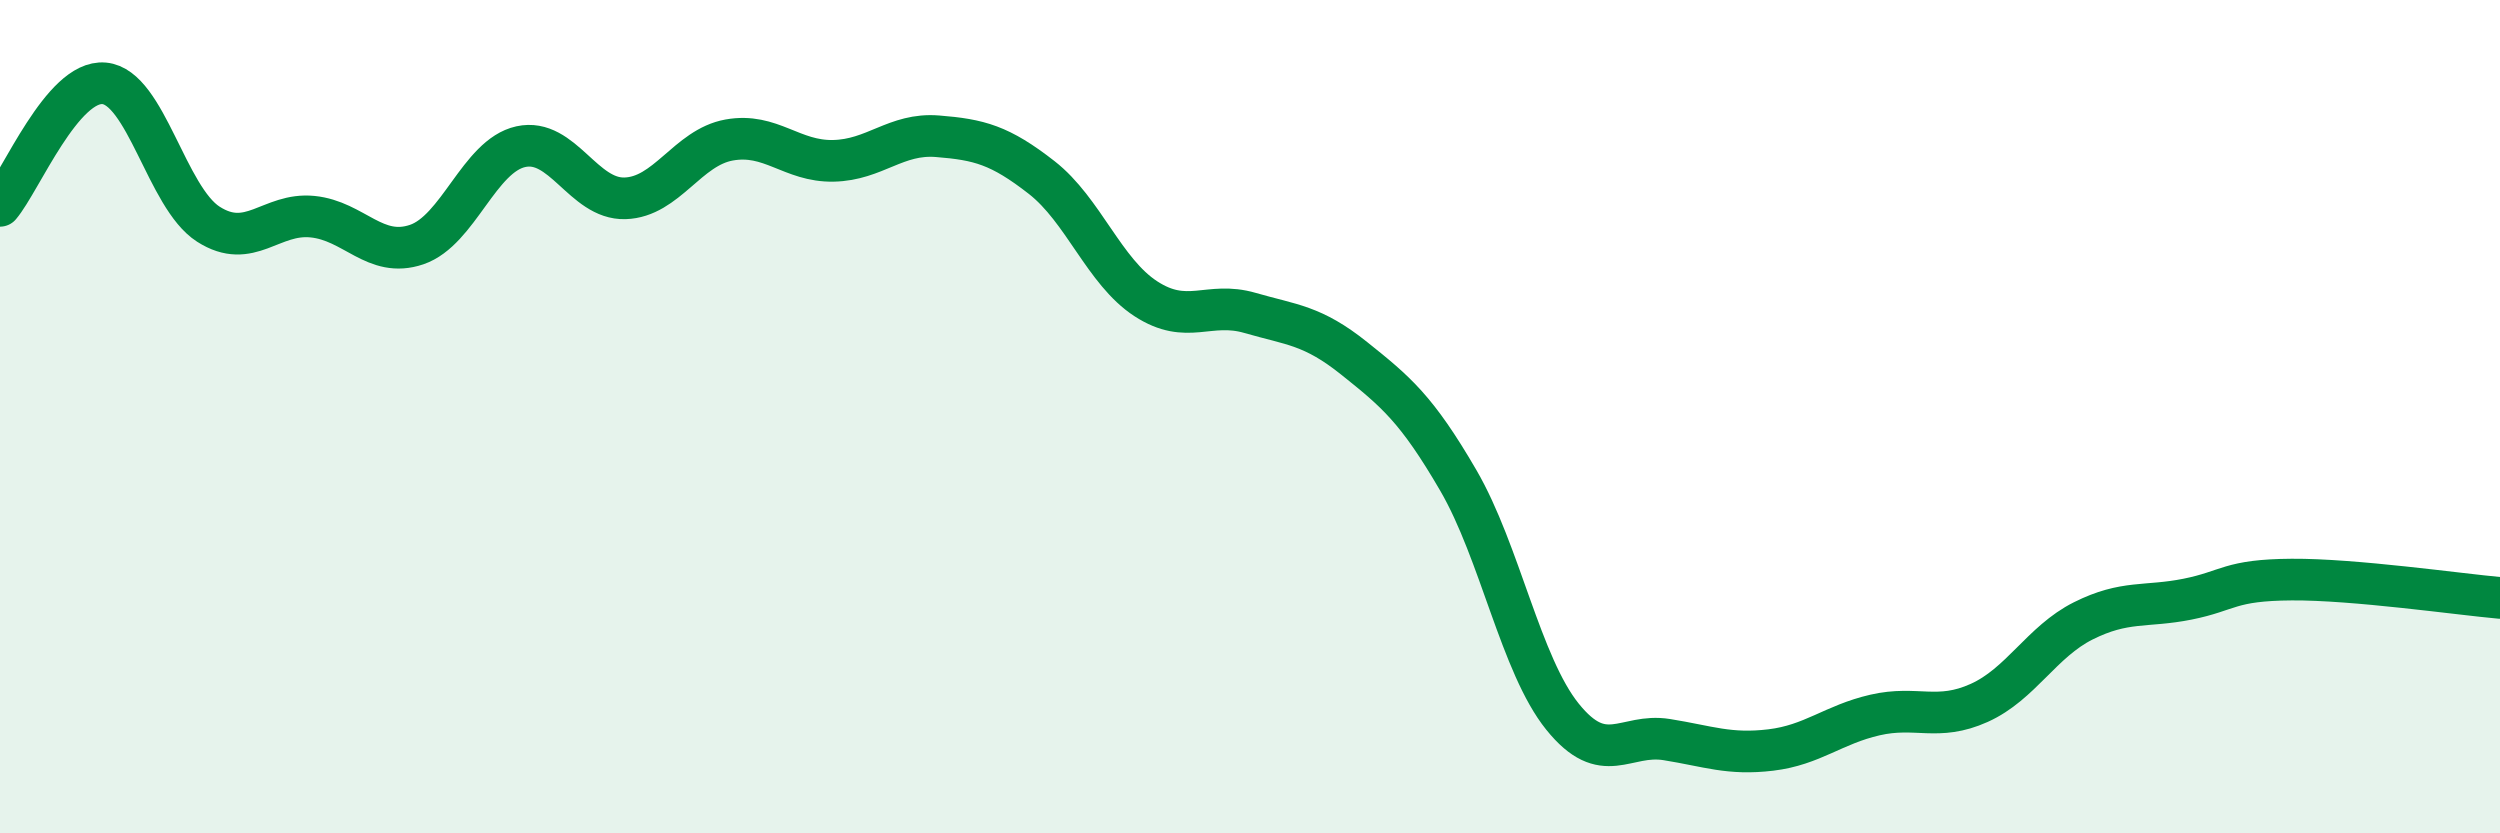 
    <svg width="60" height="20" viewBox="0 0 60 20" xmlns="http://www.w3.org/2000/svg">
      <path
        d="M 0,4.94 C 0.5,4.35 1.5,1.91 2.5,2 C 3.5,2.09 4,4.74 5,5.38 C 6,6.02 6.5,5.1 7.5,5.2 C 8.5,5.3 9,6.21 10,5.87 C 11,5.53 11.5,3.74 12.5,3.52 C 13.5,3.3 14,4.79 15,4.76 C 16,4.73 16.5,3.54 17.5,3.36 C 18.5,3.18 19,3.88 20,3.86 C 21,3.84 21.5,3.19 22.5,3.27 C 23.5,3.35 24,3.48 25,4.26 C 26,5.04 26.5,6.52 27.5,7.17 C 28.5,7.82 29,7.22 30,7.51 C 31,7.8 31.5,7.8 32.5,8.6 C 33.5,9.4 34,9.81 35,11.53 C 36,13.25 36.5,15.96 37.5,17.2 C 38.5,18.44 39,17.59 40,17.75 C 41,17.91 41.5,18.12 42.5,18 C 43.5,17.88 44,17.39 45,17.16 C 46,16.93 46.5,17.32 47.5,16.87 C 48.5,16.42 49,15.4 50,14.9 C 51,14.4 51.5,14.58 52.5,14.38 C 53.5,14.18 53.5,13.92 55,13.91 C 56.5,13.9 59,14.26 60,14.35L60 20L0 20Z"
        fill="#008740"
        opacity="0.1"
        stroke-linecap="round"
        stroke-linejoin="round"
      />
      <path
        d="M 0,4.94 C 0.5,4.35 1.5,1.91 2.5,2 C 3.5,2.09 4,4.74 5,5.38 C 6,6.02 6.5,5.1 7.5,5.2 C 8.5,5.3 9,6.21 10,5.87 C 11,5.53 11.5,3.74 12.5,3.52 C 13.5,3.3 14,4.79 15,4.76 C 16,4.73 16.5,3.54 17.5,3.36 C 18.5,3.18 19,3.88 20,3.86 C 21,3.84 21.5,3.19 22.5,3.27 C 23.5,3.35 24,3.48 25,4.26 C 26,5.04 26.5,6.52 27.5,7.17 C 28.5,7.82 29,7.22 30,7.51 C 31,7.8 31.5,7.8 32.5,8.6 C 33.5,9.4 34,9.81 35,11.53 C 36,13.25 36.5,15.96 37.5,17.2 C 38.5,18.44 39,17.59 40,17.75 C 41,17.91 41.5,18.12 42.5,18 C 43.5,17.88 44,17.39 45,17.16 C 46,16.93 46.5,17.32 47.5,16.87 C 48.5,16.42 49,15.4 50,14.9 C 51,14.4 51.5,14.58 52.5,14.38 C 53.5,14.18 53.5,13.92 55,13.91 C 56.5,13.9 59,14.26 60,14.35"
        stroke="#008740"
        stroke-width="1"
        fill="none"
        stroke-linecap="round"
        stroke-linejoin="round"
      />
    </svg>
  